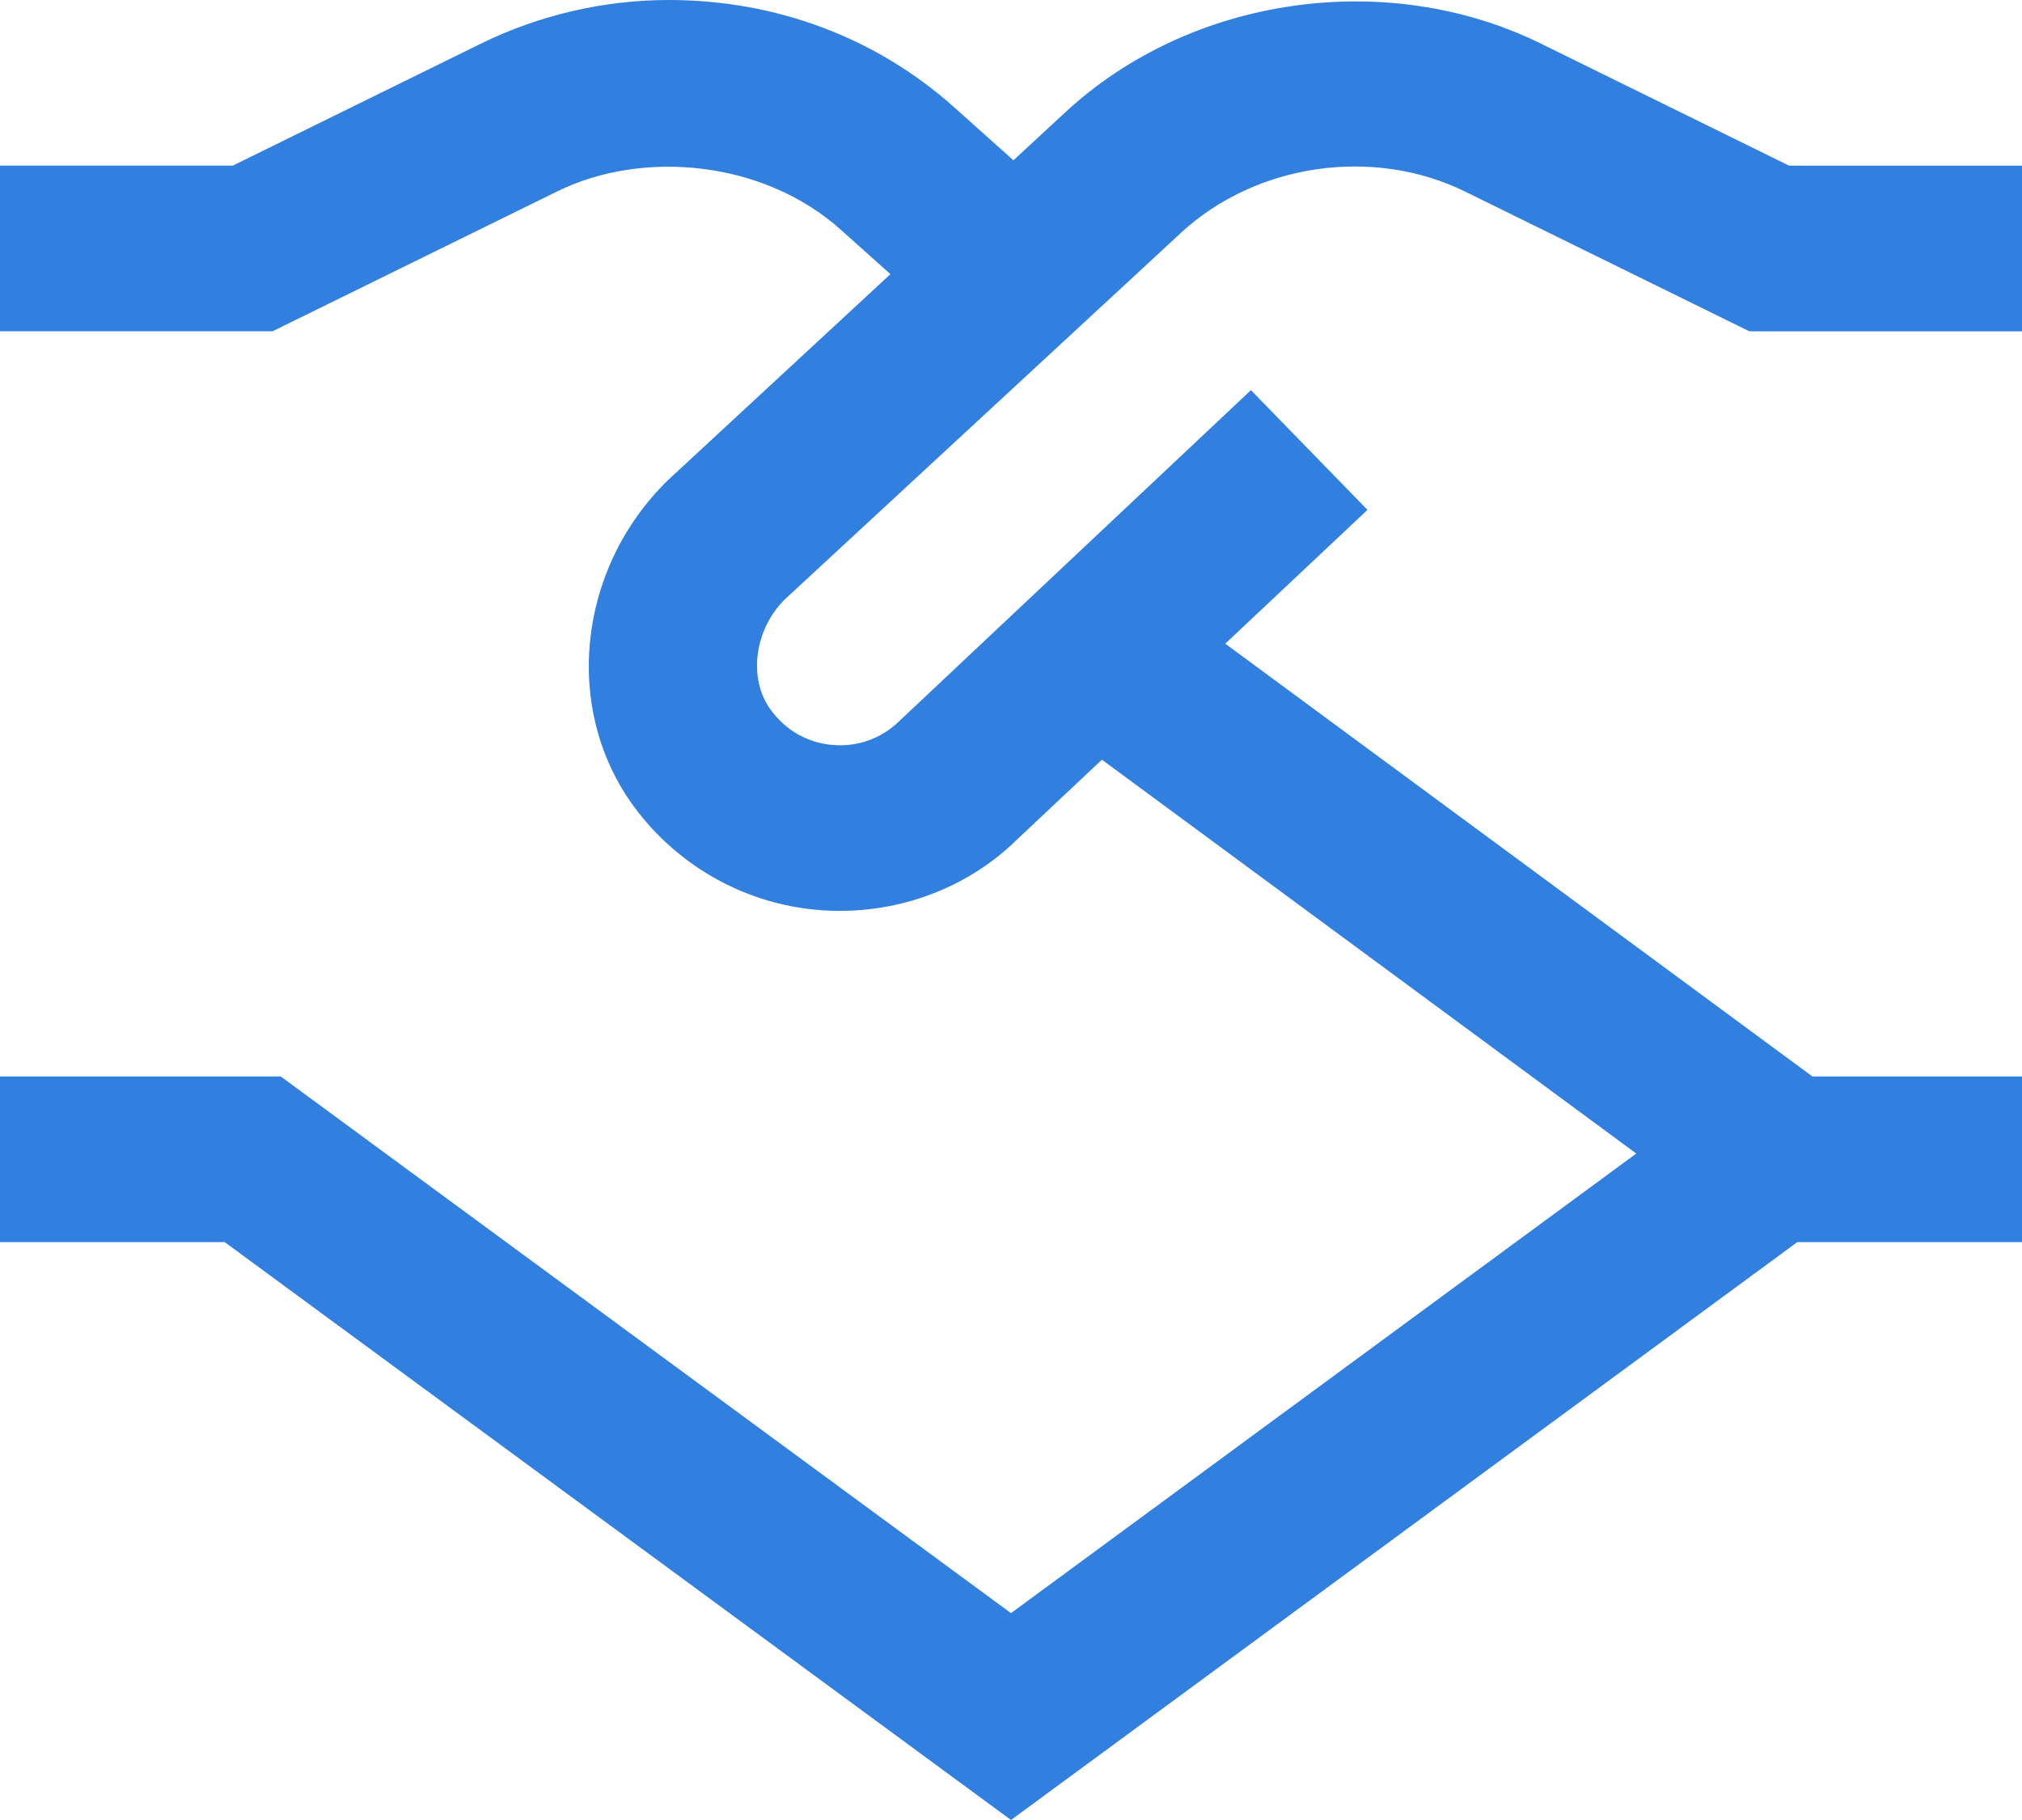 <svg xmlns="http://www.w3.org/2000/svg" width="30" height="27" viewBox="0 0 30 27" fill="none"><path d="M17.524 3.452C18.637 2.424 20.379 2.172 21.741 2.844L25.955 4.915H30V2.458H26.545L22.86 0.646C20.58 -0.475 17.669 -0.059 15.809 1.663L15.036 2.378L14.161 1.595C13.012 0.566 11.525 0 9.924 0C8.96 0 7.999 0.224 7.14 0.645L3.454 2.457H0V4.914H4.045L8.26 2.843C9.537 2.211 11.332 2.382 12.477 3.41L13.211 4.067L9.904 7.129C8.562 8.446 8.349 10.528 9.406 11.966C10.056 12.854 11.155 13.513 12.461 13.513C13.453 13.513 14.404 13.13 15.091 12.453L16.349 11.27L24.277 17.113L15 23.931L4.166 15.97H0V18.427H3.334L15 27L26.666 18.427H30V15.97H26.891L18.179 9.549L20.289 7.564L18.56 5.788L13.344 10.696C13.084 10.952 12.73 11.083 12.359 11.052C11.986 11.023 11.659 10.837 11.435 10.53C11.092 10.063 11.197 9.332 11.645 8.891L17.524 3.452Z" fill="#3180DF"></path></svg>